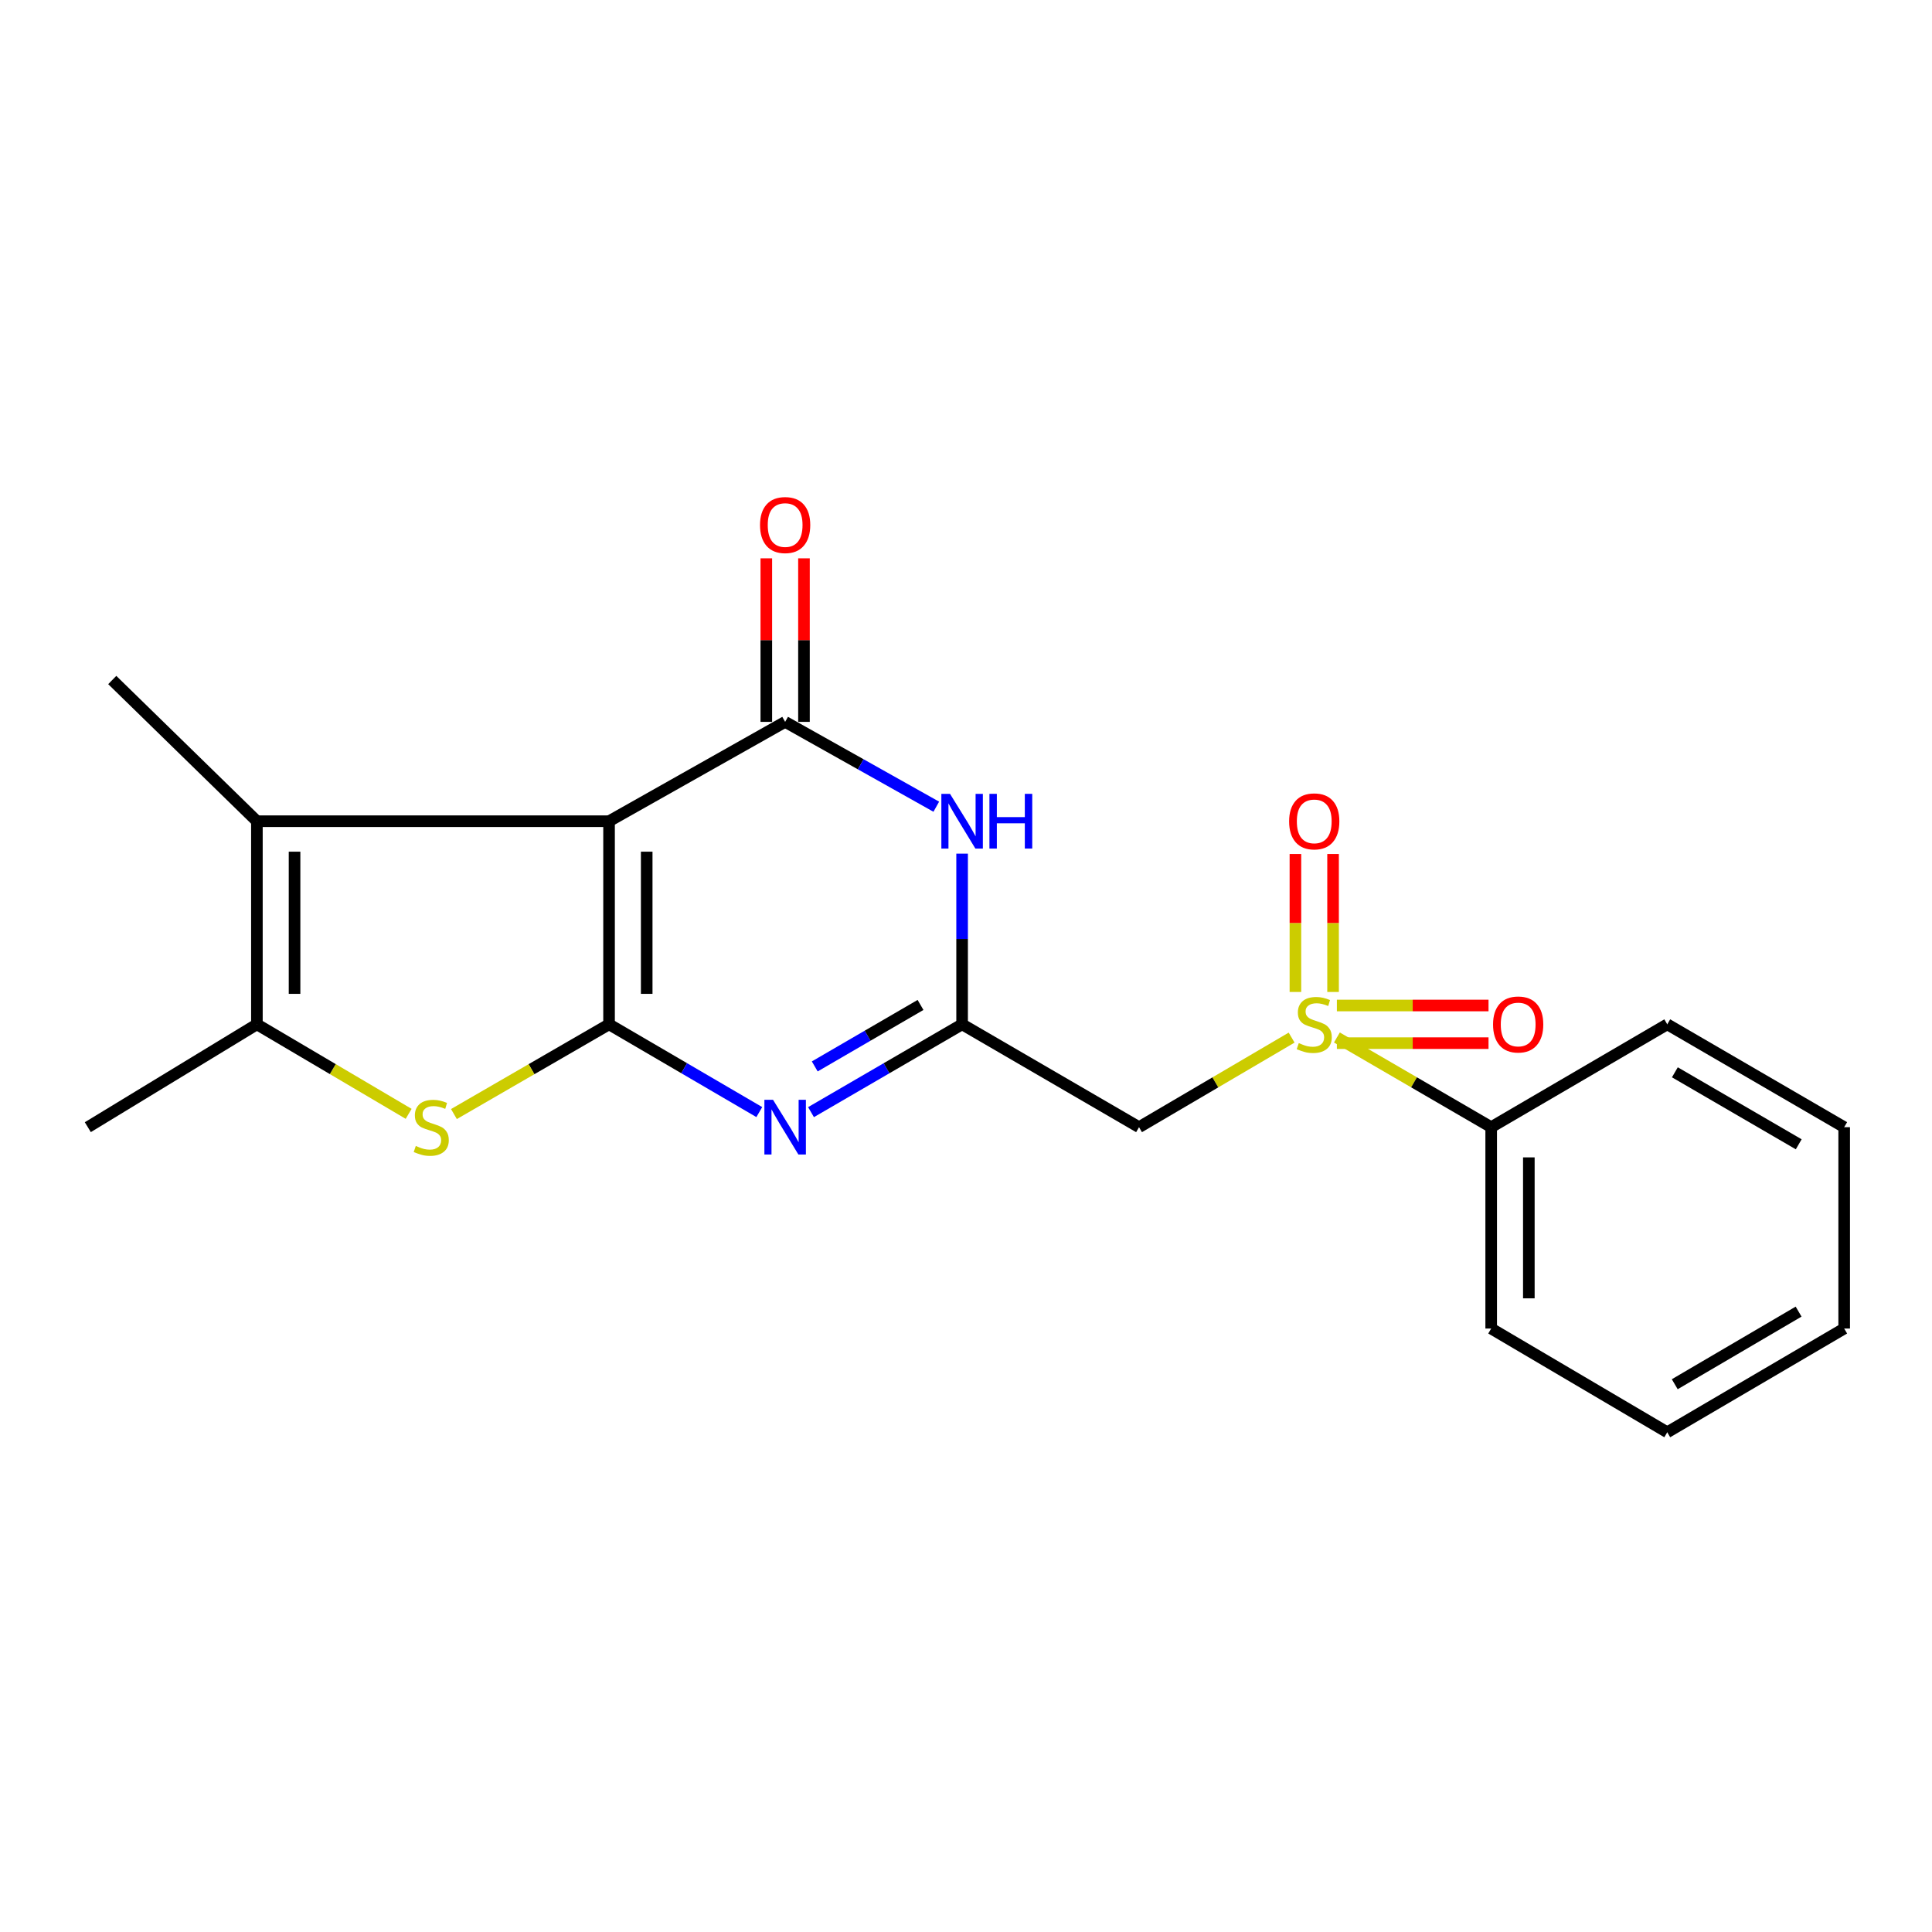 <?xml version='1.0' encoding='iso-8859-1'?>
<svg version='1.1' baseProfile='full'
              xmlns='http://www.w3.org/2000/svg'
                      xmlns:rdkit='http://www.rdkit.org/xml'
                      xmlns:xlink='http://www.w3.org/1999/xlink'
                  xml:space='preserve'
width='1000px' height='1000px' viewBox='0 0 1000 1000'>
<!-- END OF HEADER -->
<rect style='opacity:1.0;fill:#FFFFFF;stroke:none' width='1000' height='1000' x='0' y='0'> </rect>
<path class='bond-0' d='M 315.245,530.188 L 315.245,425.056' style='fill:none;fill-rule:evenodd;stroke:#000000;stroke-width:6px;stroke-linecap:butt;stroke-linejoin:miter;stroke-opacity:1' />
<path class='bond-0' d='M 334.734,514.418 L 334.734,440.826' style='fill:none;fill-rule:evenodd;stroke:#000000;stroke-width:6px;stroke-linecap:butt;stroke-linejoin:miter;stroke-opacity:1' />
<path class='bond-2' d='M 315.245,530.188 L 354.128,552.899' style='fill:none;fill-rule:evenodd;stroke:#000000;stroke-width:6px;stroke-linecap:butt;stroke-linejoin:miter;stroke-opacity:1' />
<path class='bond-2' d='M 354.128,552.899 L 393.01,575.611' style='fill:none;fill-rule:evenodd;stroke:#0000FF;stroke-width:6px;stroke-linecap:butt;stroke-linejoin:miter;stroke-opacity:1' />
<path class='bond-6' d='M 315.245,530.188 L 275.099,553.412' style='fill:none;fill-rule:evenodd;stroke:#000000;stroke-width:6px;stroke-linecap:butt;stroke-linejoin:miter;stroke-opacity:1' />
<path class='bond-6' d='M 275.099,553.412 L 234.953,576.635' style='fill:none;fill-rule:evenodd;stroke:#CCCC00;stroke-width:6px;stroke-linecap:butt;stroke-linejoin:miter;stroke-opacity:1' />
<path class='bond-1' d='M 315.245,425.056 L 406.388,373.638' style='fill:none;fill-rule:evenodd;stroke:#000000;stroke-width:6px;stroke-linecap:butt;stroke-linejoin:miter;stroke-opacity:1' />
<path class='bond-7' d='M 315.245,425.056 L 132.97,425.056' style='fill:none;fill-rule:evenodd;stroke:#000000;stroke-width:6px;stroke-linecap:butt;stroke-linejoin:miter;stroke-opacity:1' />
<path class='bond-13' d='M 416.133,373.638 L 416.133,331.313' style='fill:none;fill-rule:evenodd;stroke:#000000;stroke-width:6px;stroke-linecap:butt;stroke-linejoin:miter;stroke-opacity:1' />
<path class='bond-13' d='M 416.133,331.313 L 416.133,288.988' style='fill:none;fill-rule:evenodd;stroke:#FF0000;stroke-width:6px;stroke-linecap:butt;stroke-linejoin:miter;stroke-opacity:1' />
<path class='bond-13' d='M 396.644,373.638 L 396.644,331.313' style='fill:none;fill-rule:evenodd;stroke:#000000;stroke-width:6px;stroke-linecap:butt;stroke-linejoin:miter;stroke-opacity:1' />
<path class='bond-13' d='M 396.644,331.313 L 396.644,288.988' style='fill:none;fill-rule:evenodd;stroke:#FF0000;stroke-width:6px;stroke-linecap:butt;stroke-linejoin:miter;stroke-opacity:1' />
<path class='bond-22' d='M 406.388,373.638 L 445.504,395.596' style='fill:none;fill-rule:evenodd;stroke:#000000;stroke-width:6px;stroke-linecap:butt;stroke-linejoin:miter;stroke-opacity:1' />
<path class='bond-22' d='M 445.504,395.596 L 484.62,417.553' style='fill:none;fill-rule:evenodd;stroke:#0000FF;stroke-width:6px;stroke-linecap:butt;stroke-linejoin:miter;stroke-opacity:1' />
<path class='bond-4' d='M 419.777,575.644 L 458.882,552.916' style='fill:none;fill-rule:evenodd;stroke:#0000FF;stroke-width:6px;stroke-linecap:butt;stroke-linejoin:miter;stroke-opacity:1' />
<path class='bond-4' d='M 458.882,552.916 L 497.986,530.188' style='fill:none;fill-rule:evenodd;stroke:#000000;stroke-width:6px;stroke-linecap:butt;stroke-linejoin:miter;stroke-opacity:1' />
<path class='bond-4' d='M 421.715,551.976 L 449.088,536.066' style='fill:none;fill-rule:evenodd;stroke:#0000FF;stroke-width:6px;stroke-linecap:butt;stroke-linejoin:miter;stroke-opacity:1' />
<path class='bond-4' d='M 449.088,536.066 L 476.462,520.157' style='fill:none;fill-rule:evenodd;stroke:#000000;stroke-width:6px;stroke-linecap:butt;stroke-linejoin:miter;stroke-opacity:1' />
<path class='bond-3' d='M 668.541,537.062 L 629.052,560.243' style='fill:none;fill-rule:evenodd;stroke:#CCCC00;stroke-width:6px;stroke-linecap:butt;stroke-linejoin:miter;stroke-opacity:1' />
<path class='bond-3' d='M 629.052,560.243 L 589.562,583.425' style='fill:none;fill-rule:evenodd;stroke:#000000;stroke-width:6px;stroke-linecap:butt;stroke-linejoin:miter;stroke-opacity:1' />
<path class='bond-10' d='M 689.995,513.44 L 689.995,477.733' style='fill:none;fill-rule:evenodd;stroke:#CCCC00;stroke-width:6px;stroke-linecap:butt;stroke-linejoin:miter;stroke-opacity:1' />
<path class='bond-10' d='M 689.995,477.733 L 689.995,442.026' style='fill:none;fill-rule:evenodd;stroke:#FF0000;stroke-width:6px;stroke-linecap:butt;stroke-linejoin:miter;stroke-opacity:1' />
<path class='bond-10' d='M 670.506,513.44 L 670.506,477.733' style='fill:none;fill-rule:evenodd;stroke:#CCCC00;stroke-width:6px;stroke-linecap:butt;stroke-linejoin:miter;stroke-opacity:1' />
<path class='bond-10' d='M 670.506,477.733 L 670.506,442.026' style='fill:none;fill-rule:evenodd;stroke:#FF0000;stroke-width:6px;stroke-linecap:butt;stroke-linejoin:miter;stroke-opacity:1' />
<path class='bond-11' d='M 691.969,539.933 L 731.214,539.933' style='fill:none;fill-rule:evenodd;stroke:#CCCC00;stroke-width:6px;stroke-linecap:butt;stroke-linejoin:miter;stroke-opacity:1' />
<path class='bond-11' d='M 731.214,539.933 L 770.458,539.933' style='fill:none;fill-rule:evenodd;stroke:#FF0000;stroke-width:6px;stroke-linecap:butt;stroke-linejoin:miter;stroke-opacity:1' />
<path class='bond-11' d='M 691.969,520.444 L 731.214,520.444' style='fill:none;fill-rule:evenodd;stroke:#CCCC00;stroke-width:6px;stroke-linecap:butt;stroke-linejoin:miter;stroke-opacity:1' />
<path class='bond-11' d='M 731.214,520.444 L 770.458,520.444' style='fill:none;fill-rule:evenodd;stroke:#FF0000;stroke-width:6px;stroke-linecap:butt;stroke-linejoin:miter;stroke-opacity:1' />
<path class='bond-12' d='M 691.979,537.005 L 731.908,560.215' style='fill:none;fill-rule:evenodd;stroke:#CCCC00;stroke-width:6px;stroke-linecap:butt;stroke-linejoin:miter;stroke-opacity:1' />
<path class='bond-12' d='M 731.908,560.215 L 771.837,583.425' style='fill:none;fill-rule:evenodd;stroke:#000000;stroke-width:6px;stroke-linecap:butt;stroke-linejoin:miter;stroke-opacity:1' />
<path class='bond-5' d='M 497.986,530.188 L 497.986,486.016' style='fill:none;fill-rule:evenodd;stroke:#000000;stroke-width:6px;stroke-linecap:butt;stroke-linejoin:miter;stroke-opacity:1' />
<path class='bond-5' d='M 497.986,486.016 L 497.986,441.845' style='fill:none;fill-rule:evenodd;stroke:#0000FF;stroke-width:6px;stroke-linecap:butt;stroke-linejoin:miter;stroke-opacity:1' />
<path class='bond-9' d='M 497.986,530.188 L 589.562,583.425' style='fill:none;fill-rule:evenodd;stroke:#000000;stroke-width:6px;stroke-linecap:butt;stroke-linejoin:miter;stroke-opacity:1' />
<path class='bond-8' d='M 211.515,576.523 L 172.243,553.356' style='fill:none;fill-rule:evenodd;stroke:#CCCC00;stroke-width:6px;stroke-linecap:butt;stroke-linejoin:miter;stroke-opacity:1' />
<path class='bond-8' d='M 172.243,553.356 L 132.97,530.188' style='fill:none;fill-rule:evenodd;stroke:#000000;stroke-width:6px;stroke-linecap:butt;stroke-linejoin:miter;stroke-opacity:1' />
<path class='bond-14' d='M 132.97,425.056 L 58.101,351.973' style='fill:none;fill-rule:evenodd;stroke:#000000;stroke-width:6px;stroke-linecap:butt;stroke-linejoin:miter;stroke-opacity:1' />
<path class='bond-21' d='M 132.97,425.056 L 132.97,530.188' style='fill:none;fill-rule:evenodd;stroke:#000000;stroke-width:6px;stroke-linecap:butt;stroke-linejoin:miter;stroke-opacity:1' />
<path class='bond-21' d='M 152.459,440.826 L 152.459,514.418' style='fill:none;fill-rule:evenodd;stroke:#000000;stroke-width:6px;stroke-linecap:butt;stroke-linejoin:miter;stroke-opacity:1' />
<path class='bond-15' d='M 132.97,530.188 L 45.455,583.425' style='fill:none;fill-rule:evenodd;stroke:#000000;stroke-width:6px;stroke-linecap:butt;stroke-linejoin:miter;stroke-opacity:1' />
<path class='bond-16' d='M 771.837,583.425 L 771.837,687.647' style='fill:none;fill-rule:evenodd;stroke:#000000;stroke-width:6px;stroke-linecap:butt;stroke-linejoin:miter;stroke-opacity:1' />
<path class='bond-16' d='M 791.326,599.058 L 791.326,672.014' style='fill:none;fill-rule:evenodd;stroke:#000000;stroke-width:6px;stroke-linecap:butt;stroke-linejoin:miter;stroke-opacity:1' />
<path class='bond-17' d='M 771.837,583.425 L 862.969,530.188' style='fill:none;fill-rule:evenodd;stroke:#000000;stroke-width:6px;stroke-linecap:butt;stroke-linejoin:miter;stroke-opacity:1' />
<path class='bond-19' d='M 771.837,687.647 L 862.969,741.339' style='fill:none;fill-rule:evenodd;stroke:#000000;stroke-width:6px;stroke-linecap:butt;stroke-linejoin:miter;stroke-opacity:1' />
<path class='bond-18' d='M 862.969,530.188 L 954.545,583.425' style='fill:none;fill-rule:evenodd;stroke:#000000;stroke-width:6px;stroke-linecap:butt;stroke-linejoin:miter;stroke-opacity:1' />
<path class='bond-18' d='M 866.911,555.022 L 931.014,592.288' style='fill:none;fill-rule:evenodd;stroke:#000000;stroke-width:6px;stroke-linecap:butt;stroke-linejoin:miter;stroke-opacity:1' />
<path class='bond-20' d='M 954.545,583.425 L 954.545,687.647' style='fill:none;fill-rule:evenodd;stroke:#000000;stroke-width:6px;stroke-linecap:butt;stroke-linejoin:miter;stroke-opacity:1' />
<path class='bond-23' d='M 862.969,741.339 L 954.545,687.647' style='fill:none;fill-rule:evenodd;stroke:#000000;stroke-width:6px;stroke-linecap:butt;stroke-linejoin:miter;stroke-opacity:1' />
<path class='bond-23' d='M 866.849,716.473 L 930.952,678.889' style='fill:none;fill-rule:evenodd;stroke:#000000;stroke-width:6px;stroke-linecap:butt;stroke-linejoin:miter;stroke-opacity:1' />
<path  class='atom-3' d='M 400.128 569.265
L 409.408 584.265
Q 410.328 585.745, 411.808 588.425
Q 413.288 591.105, 413.368 591.265
L 413.368 569.265
L 417.128 569.265
L 417.128 597.585
L 413.248 597.585
L 403.288 581.185
Q 402.128 579.265, 400.888 577.065
Q 399.688 574.865, 399.328 574.185
L 399.328 597.585
L 395.648 597.585
L 395.648 569.265
L 400.128 569.265
' fill='#0000FF'/>
<path  class='atom-4' d='M 672.25 539.908
Q 672.57 540.028, 673.89 540.588
Q 675.21 541.148, 676.65 541.508
Q 678.13 541.828, 679.57 541.828
Q 682.25 541.828, 683.81 540.548
Q 685.37 539.228, 685.37 536.948
Q 685.37 535.388, 684.57 534.428
Q 683.81 533.468, 682.61 532.948
Q 681.41 532.428, 679.41 531.828
Q 676.89 531.068, 675.37 530.348
Q 673.89 529.628, 672.81 528.108
Q 671.77 526.588, 671.77 524.028
Q 671.77 520.468, 674.17 518.268
Q 676.61 516.068, 681.41 516.068
Q 684.69 516.068, 688.41 517.628
L 687.49 520.708
Q 684.09 519.308, 681.53 519.308
Q 678.77 519.308, 677.25 520.468
Q 675.73 521.588, 675.77 523.548
Q 675.77 525.068, 676.53 525.988
Q 677.33 526.908, 678.45 527.428
Q 679.61 527.948, 681.53 528.548
Q 684.09 529.348, 685.61 530.148
Q 687.13 530.948, 688.21 532.588
Q 689.33 534.188, 689.33 536.948
Q 689.33 540.868, 686.69 542.988
Q 684.09 545.068, 679.73 545.068
Q 677.21 545.068, 675.29 544.508
Q 673.41 543.988, 671.17 543.068
L 672.25 539.908
' fill='#CCCC00'/>
<path  class='atom-6' d='M 491.726 410.896
L 501.006 425.896
Q 501.926 427.376, 503.406 430.056
Q 504.886 432.736, 504.966 432.896
L 504.966 410.896
L 508.726 410.896
L 508.726 439.216
L 504.846 439.216
L 494.886 422.816
Q 493.726 420.896, 492.486 418.696
Q 491.286 416.496, 490.926 415.816
L 490.926 439.216
L 487.246 439.216
L 487.246 410.896
L 491.726 410.896
' fill='#0000FF'/>
<path  class='atom-6' d='M 512.126 410.896
L 515.966 410.896
L 515.966 422.936
L 530.446 422.936
L 530.446 410.896
L 534.286 410.896
L 534.286 439.216
L 530.446 439.216
L 530.446 426.136
L 515.966 426.136
L 515.966 439.216
L 512.126 439.216
L 512.126 410.896
' fill='#0000FF'/>
<path  class='atom-7' d='M 215.215 593.145
Q 215.535 593.265, 216.855 593.825
Q 218.175 594.385, 219.615 594.745
Q 221.095 595.065, 222.535 595.065
Q 225.215 595.065, 226.775 593.785
Q 228.335 592.465, 228.335 590.185
Q 228.335 588.625, 227.535 587.665
Q 226.775 586.705, 225.575 586.185
Q 224.375 585.665, 222.375 585.065
Q 219.855 584.305, 218.335 583.585
Q 216.855 582.865, 215.775 581.345
Q 214.735 579.825, 214.735 577.265
Q 214.735 573.705, 217.135 571.505
Q 219.575 569.305, 224.375 569.305
Q 227.655 569.305, 231.375 570.865
L 230.455 573.945
Q 227.055 572.545, 224.495 572.545
Q 221.735 572.545, 220.215 573.705
Q 218.695 574.825, 218.735 576.785
Q 218.735 578.305, 219.495 579.225
Q 220.295 580.145, 221.415 580.665
Q 222.575 581.185, 224.495 581.785
Q 227.055 582.585, 228.575 583.385
Q 230.095 584.185, 231.175 585.825
Q 232.295 587.425, 232.295 590.185
Q 232.295 594.105, 229.655 596.225
Q 227.055 598.305, 222.695 598.305
Q 220.175 598.305, 218.255 597.745
Q 216.375 597.225, 214.135 596.305
L 215.215 593.145
' fill='#CCCC00'/>
<path  class='atom-11' d='M 667.25 425.136
Q 667.25 418.336, 670.61 414.536
Q 673.97 410.736, 680.25 410.736
Q 686.53 410.736, 689.89 414.536
Q 693.25 418.336, 693.25 425.136
Q 693.25 432.016, 689.85 435.936
Q 686.45 439.816, 680.25 439.816
Q 674.01 439.816, 670.61 435.936
Q 667.25 432.056, 667.25 425.136
M 680.25 436.616
Q 684.57 436.616, 686.89 433.736
Q 689.25 430.816, 689.25 425.136
Q 689.25 419.576, 686.89 416.776
Q 684.57 413.936, 680.25 413.936
Q 675.93 413.936, 673.57 416.736
Q 671.25 419.536, 671.25 425.136
Q 671.25 430.856, 673.57 433.736
Q 675.93 436.616, 680.25 436.616
' fill='#FF0000'/>
<path  class='atom-12' d='M 772.804 530.268
Q 772.804 523.468, 776.164 519.668
Q 779.524 515.868, 785.804 515.868
Q 792.084 515.868, 795.444 519.668
Q 798.804 523.468, 798.804 530.268
Q 798.804 537.148, 795.404 541.068
Q 792.004 544.948, 785.804 544.948
Q 779.564 544.948, 776.164 541.068
Q 772.804 537.188, 772.804 530.268
M 785.804 541.748
Q 790.124 541.748, 792.444 538.868
Q 794.804 535.948, 794.804 530.268
Q 794.804 524.708, 792.444 521.908
Q 790.124 519.068, 785.804 519.068
Q 781.484 519.068, 779.124 521.868
Q 776.804 524.668, 776.804 530.268
Q 776.804 535.988, 779.124 538.868
Q 781.484 541.748, 785.804 541.748
' fill='#FF0000'/>
<path  class='atom-14' d='M 393.388 271.759
Q 393.388 264.959, 396.748 261.159
Q 400.108 257.359, 406.388 257.359
Q 412.668 257.359, 416.028 261.159
Q 419.388 264.959, 419.388 271.759
Q 419.388 278.639, 415.988 282.559
Q 412.588 286.439, 406.388 286.439
Q 400.148 286.439, 396.748 282.559
Q 393.388 278.679, 393.388 271.759
M 406.388 283.239
Q 410.708 283.239, 413.028 280.359
Q 415.388 277.439, 415.388 271.759
Q 415.388 266.199, 413.028 263.399
Q 410.708 260.559, 406.388 260.559
Q 402.068 260.559, 399.708 263.359
Q 397.388 266.159, 397.388 271.759
Q 397.388 277.479, 399.708 280.359
Q 402.068 283.239, 406.388 283.239
' fill='#FF0000'/>
</svg>
